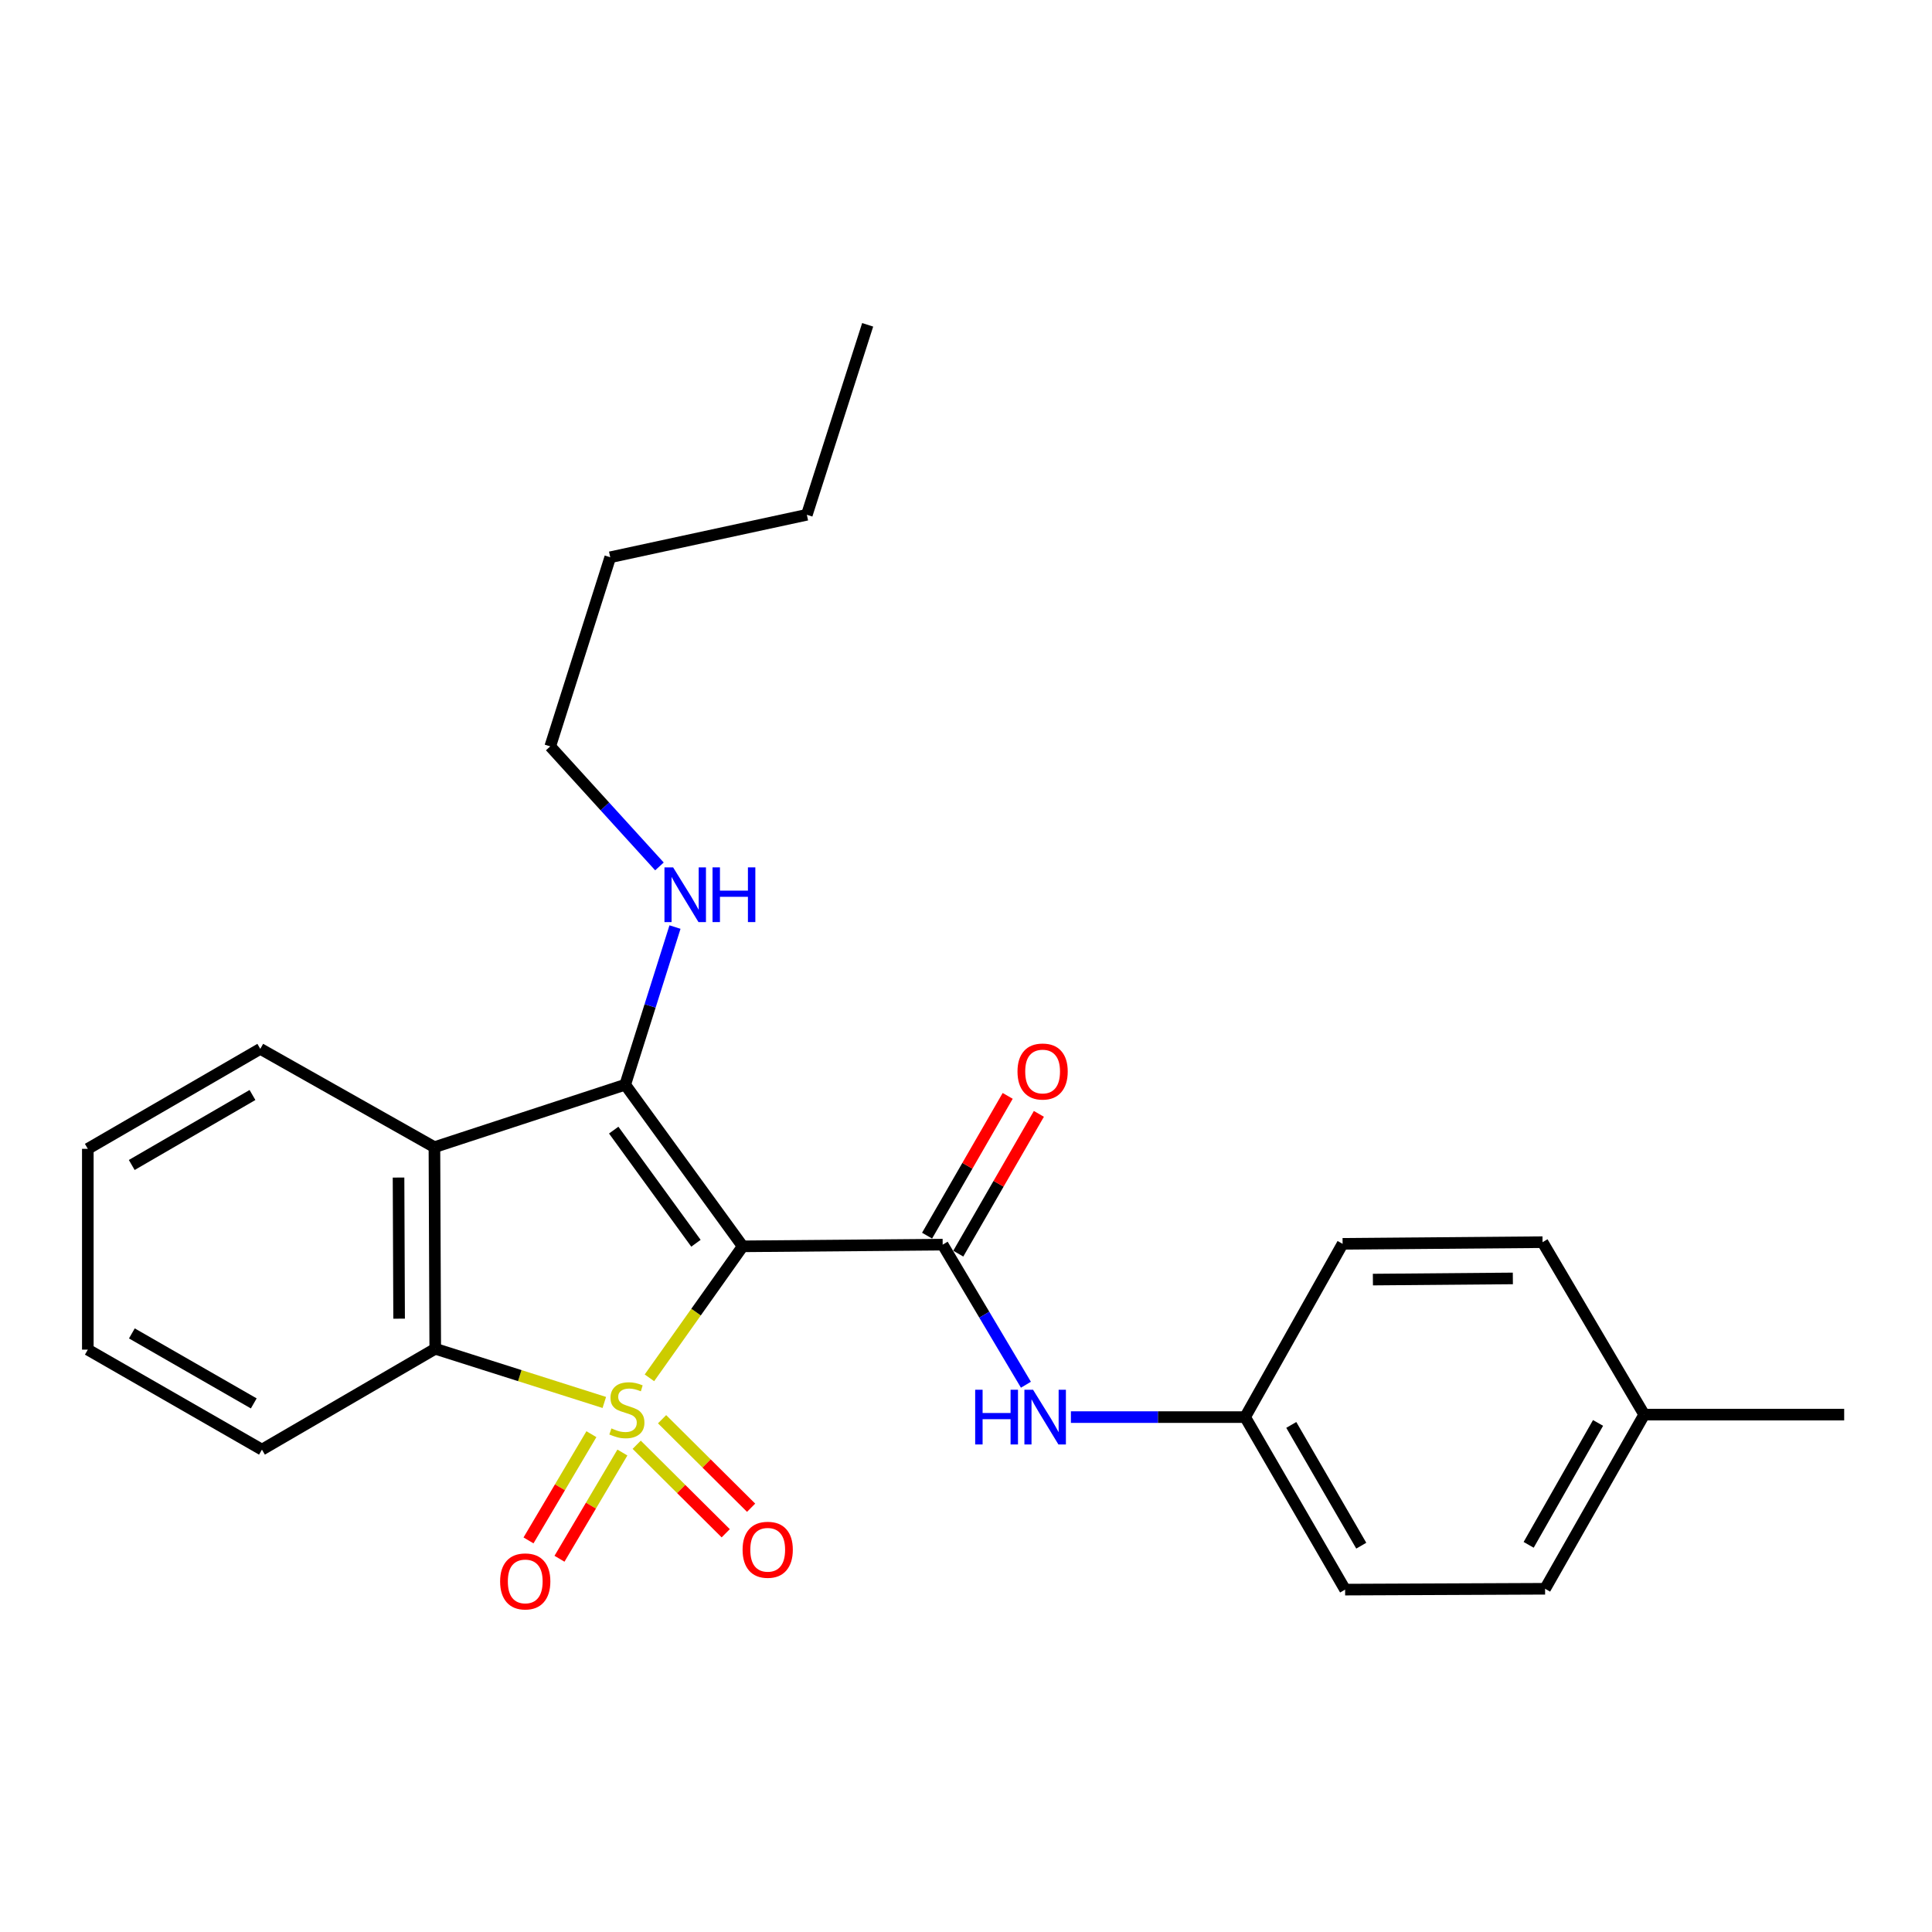 <?xml version='1.0' encoding='iso-8859-1'?>
<svg version='1.1' baseProfile='full'
              xmlns='http://www.w3.org/2000/svg'
                      xmlns:rdkit='http://www.rdkit.org/xml'
                      xmlns:xlink='http://www.w3.org/1999/xlink'
                  xml:space='preserve'
width='1000px' height='1000px' viewBox='0 0 1000 1000'>
<!-- END OF HEADER -->
<rect style='opacity:1.0;fill:#FFFFFF;stroke:none' width='1000' height='1000' x='0' y='0'> </rect>
<path class='bond-0' d='M 336.141,713.164 L 360.28,679.132' style='fill:none;fill-rule:evenodd;stroke:#CCCC00;stroke-width:6px;stroke-linecap:butt;stroke-linejoin:miter;stroke-opacity:1' />
<path class='bond-0' d='M 360.28,679.132 L 384.42,645.099' style='fill:none;fill-rule:evenodd;stroke:#000000;stroke-width:6px;stroke-linecap:butt;stroke-linejoin:miter;stroke-opacity:1' />
<path class='bond-3' d='M 312.789,725.909 L 269.035,712.015' style='fill:none;fill-rule:evenodd;stroke:#CCCC00;stroke-width:6px;stroke-linecap:butt;stroke-linejoin:miter;stroke-opacity:1' />
<path class='bond-3' d='M 269.035,712.015 L 225.281,698.122' style='fill:none;fill-rule:evenodd;stroke:#000000;stroke-width:6px;stroke-linecap:butt;stroke-linejoin:miter;stroke-opacity:1' />
<path class='bond-5' d='M 306.112,742.331 L 289.833,769.822' style='fill:none;fill-rule:evenodd;stroke:#CCCC00;stroke-width:6px;stroke-linecap:butt;stroke-linejoin:miter;stroke-opacity:1' />
<path class='bond-5' d='M 289.833,769.822 L 273.553,797.312' style='fill:none;fill-rule:evenodd;stroke:#FF0000;stroke-width:6px;stroke-linecap:butt;stroke-linejoin:miter;stroke-opacity:1' />
<path class='bond-5' d='M 322.148,751.827 L 305.869,779.318' style='fill:none;fill-rule:evenodd;stroke:#CCCC00;stroke-width:6px;stroke-linecap:butt;stroke-linejoin:miter;stroke-opacity:1' />
<path class='bond-5' d='M 305.869,779.318 L 289.589,806.809' style='fill:none;fill-rule:evenodd;stroke:#FF0000;stroke-width:6px;stroke-linecap:butt;stroke-linejoin:miter;stroke-opacity:1' />
<path class='bond-6' d='M 329.551,747.807 L 352.592,770.711' style='fill:none;fill-rule:evenodd;stroke:#CCCC00;stroke-width:6px;stroke-linecap:butt;stroke-linejoin:miter;stroke-opacity:1' />
<path class='bond-6' d='M 352.592,770.711 L 375.634,793.615' style='fill:none;fill-rule:evenodd;stroke:#FF0000;stroke-width:6px;stroke-linecap:butt;stroke-linejoin:miter;stroke-opacity:1' />
<path class='bond-6' d='M 342.69,734.589 L 365.731,757.493' style='fill:none;fill-rule:evenodd;stroke:#CCCC00;stroke-width:6px;stroke-linecap:butt;stroke-linejoin:miter;stroke-opacity:1' />
<path class='bond-6' d='M 365.731,757.493 L 388.773,780.397' style='fill:none;fill-rule:evenodd;stroke:#FF0000;stroke-width:6px;stroke-linecap:butt;stroke-linejoin:miter;stroke-opacity:1' />
<path class='bond-1' d='M 384.42,645.099 L 323.611,561.44' style='fill:none;fill-rule:evenodd;stroke:#000000;stroke-width:6px;stroke-linecap:butt;stroke-linejoin:miter;stroke-opacity:1' />
<path class='bond-1' d='M 360.223,643.508 L 317.657,584.947' style='fill:none;fill-rule:evenodd;stroke:#000000;stroke-width:6px;stroke-linecap:butt;stroke-linejoin:miter;stroke-opacity:1' />
<path class='bond-2' d='M 384.42,645.099 L 487.927,644.23' style='fill:none;fill-rule:evenodd;stroke:#000000;stroke-width:6px;stroke-linecap:butt;stroke-linejoin:miter;stroke-opacity:1' />
<path class='bond-9' d='M 323.611,561.44 L 336.494,520.644' style='fill:none;fill-rule:evenodd;stroke:#000000;stroke-width:6px;stroke-linecap:butt;stroke-linejoin:miter;stroke-opacity:1' />
<path class='bond-9' d='M 336.494,520.644 L 349.377,479.847' style='fill:none;fill-rule:evenodd;stroke:#0000FF;stroke-width:6px;stroke-linecap:butt;stroke-linejoin:miter;stroke-opacity:1' />
<path class='bond-25' d='M 323.611,561.44 L 224.856,593.775' style='fill:none;fill-rule:evenodd;stroke:#000000;stroke-width:6px;stroke-linecap:butt;stroke-linejoin:miter;stroke-opacity:1' />
<path class='bond-7' d='M 487.927,644.23 L 509.47,680.482' style='fill:none;fill-rule:evenodd;stroke:#000000;stroke-width:6px;stroke-linecap:butt;stroke-linejoin:miter;stroke-opacity:1' />
<path class='bond-7' d='M 509.47,680.482 L 531.013,716.735' style='fill:none;fill-rule:evenodd;stroke:#0000FF;stroke-width:6px;stroke-linecap:butt;stroke-linejoin:miter;stroke-opacity:1' />
<path class='bond-8' d='M 496,648.885 L 516.861,612.712' style='fill:none;fill-rule:evenodd;stroke:#000000;stroke-width:6px;stroke-linecap:butt;stroke-linejoin:miter;stroke-opacity:1' />
<path class='bond-8' d='M 516.861,612.712 L 537.723,576.538' style='fill:none;fill-rule:evenodd;stroke:#FF0000;stroke-width:6px;stroke-linecap:butt;stroke-linejoin:miter;stroke-opacity:1' />
<path class='bond-8' d='M 479.855,639.574 L 500.717,603.401' style='fill:none;fill-rule:evenodd;stroke:#000000;stroke-width:6px;stroke-linecap:butt;stroke-linejoin:miter;stroke-opacity:1' />
<path class='bond-8' d='M 500.717,603.401 L 521.578,567.227' style='fill:none;fill-rule:evenodd;stroke:#FF0000;stroke-width:6px;stroke-linecap:butt;stroke-linejoin:miter;stroke-opacity:1' />
<path class='bond-4' d='M 225.281,698.122 L 224.856,593.775' style='fill:none;fill-rule:evenodd;stroke:#000000;stroke-width:6px;stroke-linecap:butt;stroke-linejoin:miter;stroke-opacity:1' />
<path class='bond-4' d='M 206.58,682.545 L 206.283,609.503' style='fill:none;fill-rule:evenodd;stroke:#000000;stroke-width:6px;stroke-linecap:butt;stroke-linejoin:miter;stroke-opacity:1' />
<path class='bond-12' d='M 225.281,698.122 L 135.585,750.326' style='fill:none;fill-rule:evenodd;stroke:#000000;stroke-width:6px;stroke-linecap:butt;stroke-linejoin:miter;stroke-opacity:1' />
<path class='bond-11' d='M 224.856,593.775 L 134.726,542.886' style='fill:none;fill-rule:evenodd;stroke:#000000;stroke-width:6px;stroke-linecap:butt;stroke-linejoin:miter;stroke-opacity:1' />
<path class='bond-10' d='M 554.298,733.49 L 599.388,733.49' style='fill:none;fill-rule:evenodd;stroke:#0000FF;stroke-width:6px;stroke-linecap:butt;stroke-linejoin:miter;stroke-opacity:1' />
<path class='bond-10' d='M 599.388,733.49 L 644.478,733.49' style='fill:none;fill-rule:evenodd;stroke:#000000;stroke-width:6px;stroke-linecap:butt;stroke-linejoin:miter;stroke-opacity:1' />
<path class='bond-18' d='M 341.328,448.454 L 313.066,417.395' style='fill:none;fill-rule:evenodd;stroke:#0000FF;stroke-width:6px;stroke-linecap:butt;stroke-linejoin:miter;stroke-opacity:1' />
<path class='bond-18' d='M 313.066,417.395 L 284.805,386.335' style='fill:none;fill-rule:evenodd;stroke:#000000;stroke-width:6px;stroke-linecap:butt;stroke-linejoin:miter;stroke-opacity:1' />
<path class='bond-14' d='M 644.478,733.49 L 694.932,643.805' style='fill:none;fill-rule:evenodd;stroke:#000000;stroke-width:6px;stroke-linecap:butt;stroke-linejoin:miter;stroke-opacity:1' />
<path class='bond-15' d='M 644.478,733.49 L 696.227,822.782' style='fill:none;fill-rule:evenodd;stroke:#000000;stroke-width:6px;stroke-linecap:butt;stroke-linejoin:miter;stroke-opacity:1' />
<path class='bond-15' d='M 668.365,737.539 L 704.589,800.043' style='fill:none;fill-rule:evenodd;stroke:#000000;stroke-width:6px;stroke-linecap:butt;stroke-linejoin:miter;stroke-opacity:1' />
<path class='bond-26' d='M 134.726,542.886 L 45.455,594.635' style='fill:none;fill-rule:evenodd;stroke:#000000;stroke-width:6px;stroke-linecap:butt;stroke-linejoin:miter;stroke-opacity:1' />
<path class='bond-26' d='M 130.682,566.772 L 68.192,602.996' style='fill:none;fill-rule:evenodd;stroke:#000000;stroke-width:6px;stroke-linecap:butt;stroke-linejoin:miter;stroke-opacity:1' />
<path class='bond-23' d='M 135.585,750.326 L 45.455,698.567' style='fill:none;fill-rule:evenodd;stroke:#000000;stroke-width:6px;stroke-linecap:butt;stroke-linejoin:miter;stroke-opacity:1' />
<path class='bond-23' d='M 131.347,726.4 L 68.255,690.169' style='fill:none;fill-rule:evenodd;stroke:#000000;stroke-width:6px;stroke-linecap:butt;stroke-linejoin:miter;stroke-opacity:1' />
<path class='bond-13' d='M 851.038,732.207 L 799.734,822.347' style='fill:none;fill-rule:evenodd;stroke:#000000;stroke-width:6px;stroke-linecap:butt;stroke-linejoin:miter;stroke-opacity:1' />
<path class='bond-13' d='M 827.145,736.509 L 791.233,799.608' style='fill:none;fill-rule:evenodd;stroke:#000000;stroke-width:6px;stroke-linecap:butt;stroke-linejoin:miter;stroke-opacity:1' />
<path class='bond-19' d='M 851.038,732.207 L 954.545,732.207' style='fill:none;fill-rule:evenodd;stroke:#000000;stroke-width:6px;stroke-linecap:butt;stroke-linejoin:miter;stroke-opacity:1' />
<path class='bond-27' d='M 851.038,732.207 L 798.419,642.946' style='fill:none;fill-rule:evenodd;stroke:#000000;stroke-width:6px;stroke-linecap:butt;stroke-linejoin:miter;stroke-opacity:1' />
<path class='bond-17' d='M 694.932,643.805 L 798.419,642.946' style='fill:none;fill-rule:evenodd;stroke:#000000;stroke-width:6px;stroke-linecap:butt;stroke-linejoin:miter;stroke-opacity:1' />
<path class='bond-17' d='M 710.61,662.313 L 783.051,661.711' style='fill:none;fill-rule:evenodd;stroke:#000000;stroke-width:6px;stroke-linecap:butt;stroke-linejoin:miter;stroke-opacity:1' />
<path class='bond-16' d='M 696.227,822.782 L 799.734,822.347' style='fill:none;fill-rule:evenodd;stroke:#000000;stroke-width:6px;stroke-linecap:butt;stroke-linejoin:miter;stroke-opacity:1' />
<path class='bond-20' d='M 284.805,386.335 L 315.856,288.439' style='fill:none;fill-rule:evenodd;stroke:#000000;stroke-width:6px;stroke-linecap:butt;stroke-linejoin:miter;stroke-opacity:1' />
<path class='bond-21' d='M 315.856,288.439 L 417.625,266.448' style='fill:none;fill-rule:evenodd;stroke:#000000;stroke-width:6px;stroke-linecap:butt;stroke-linejoin:miter;stroke-opacity:1' />
<path class='bond-24' d='M 417.625,266.448 L 449.1,168.127' style='fill:none;fill-rule:evenodd;stroke:#000000;stroke-width:6px;stroke-linecap:butt;stroke-linejoin:miter;stroke-opacity:1' />
<path class='bond-22' d='M 45.455,594.635 L 45.455,698.567' style='fill:none;fill-rule:evenodd;stroke:#000000;stroke-width:6px;stroke-linecap:butt;stroke-linejoin:miter;stroke-opacity:1' />
<path  class='atom-0' d='M 316.471 739.338
Q 316.791 739.458, 318.111 740.018
Q 319.431 740.578, 320.871 740.938
Q 322.351 741.258, 323.791 741.258
Q 326.471 741.258, 328.031 739.978
Q 329.591 738.658, 329.591 736.378
Q 329.591 734.818, 328.791 733.858
Q 328.031 732.898, 326.831 732.378
Q 325.631 731.858, 323.631 731.258
Q 321.111 730.498, 319.591 729.778
Q 318.111 729.058, 317.031 727.538
Q 315.991 726.018, 315.991 723.458
Q 315.991 719.898, 318.391 717.698
Q 320.831 715.498, 325.631 715.498
Q 328.911 715.498, 332.631 717.058
L 331.711 720.138
Q 328.311 718.738, 325.751 718.738
Q 322.991 718.738, 321.471 719.898
Q 319.951 721.018, 319.991 722.978
Q 319.991 724.498, 320.751 725.418
Q 321.551 726.338, 322.671 726.858
Q 323.831 727.378, 325.751 727.978
Q 328.311 728.778, 329.831 729.578
Q 331.351 730.378, 332.431 732.018
Q 333.551 733.618, 333.551 736.378
Q 333.551 740.298, 330.911 742.418
Q 328.311 744.498, 323.951 744.498
Q 321.431 744.498, 319.511 743.938
Q 317.631 743.418, 315.391 742.498
L 316.471 739.338
' fill='#CCCC00'/>
<path  class='atom-6' d='M 258.863 818.534
Q 258.863 811.734, 262.223 807.934
Q 265.583 804.134, 271.863 804.134
Q 278.143 804.134, 281.503 807.934
Q 284.863 811.734, 284.863 818.534
Q 284.863 825.414, 281.463 829.334
Q 278.063 833.214, 271.863 833.214
Q 265.623 833.214, 262.223 829.334
Q 258.863 825.454, 258.863 818.534
M 271.863 830.014
Q 276.183 830.014, 278.503 827.134
Q 280.863 824.214, 280.863 818.534
Q 280.863 812.974, 278.503 810.174
Q 276.183 807.334, 271.863 807.334
Q 267.543 807.334, 265.183 810.134
Q 262.863 812.934, 262.863 818.534
Q 262.863 824.254, 265.183 827.134
Q 267.543 830.014, 271.863 830.014
' fill='#FF0000'/>
<path  class='atom-7' d='M 384.362 802.155
Q 384.362 795.355, 387.722 791.555
Q 391.082 787.755, 397.362 787.755
Q 403.642 787.755, 407.002 791.555
Q 410.362 795.355, 410.362 802.155
Q 410.362 809.035, 406.962 812.955
Q 403.562 816.835, 397.362 816.835
Q 391.122 816.835, 387.722 812.955
Q 384.362 809.075, 384.362 802.155
M 397.362 813.635
Q 401.682 813.635, 404.002 810.755
Q 406.362 807.835, 406.362 802.155
Q 406.362 796.595, 404.002 793.795
Q 401.682 790.955, 397.362 790.955
Q 393.042 790.955, 390.682 793.755
Q 388.362 796.555, 388.362 802.155
Q 388.362 807.875, 390.682 810.755
Q 393.042 813.635, 397.362 813.635
' fill='#FF0000'/>
<path  class='atom-8' d='M 504.75 719.33
L 508.59 719.33
L 508.59 731.37
L 523.07 731.37
L 523.07 719.33
L 526.91 719.33
L 526.91 747.65
L 523.07 747.65
L 523.07 734.57
L 508.59 734.57
L 508.59 747.65
L 504.75 747.65
L 504.75 719.33
' fill='#0000FF'/>
<path  class='atom-8' d='M 534.71 719.33
L 543.99 734.33
Q 544.91 735.81, 546.39 738.49
Q 547.87 741.17, 547.95 741.33
L 547.95 719.33
L 551.71 719.33
L 551.71 747.65
L 547.83 747.65
L 537.87 731.25
Q 536.71 729.33, 535.47 727.13
Q 534.27 724.93, 533.91 724.25
L 533.91 747.65
L 530.23 747.65
L 530.23 719.33
L 534.71 719.33
' fill='#0000FF'/>
<path  class='atom-9' d='M 526.655 554.614
Q 526.655 547.814, 530.015 544.014
Q 533.375 540.214, 539.655 540.214
Q 545.935 540.214, 549.295 544.014
Q 552.655 547.814, 552.655 554.614
Q 552.655 561.494, 549.255 565.414
Q 545.855 569.294, 539.655 569.294
Q 533.415 569.294, 530.015 565.414
Q 526.655 561.534, 526.655 554.614
M 539.655 566.094
Q 543.975 566.094, 546.295 563.214
Q 548.655 560.294, 548.655 554.614
Q 548.655 549.054, 546.295 546.254
Q 543.975 543.414, 539.655 543.414
Q 535.335 543.414, 532.975 546.214
Q 530.655 549.014, 530.655 554.614
Q 530.655 560.334, 532.975 563.214
Q 535.335 566.094, 539.655 566.094
' fill='#FF0000'/>
<path  class='atom-10' d='M 348.403 448.949
L 357.683 463.949
Q 358.603 465.429, 360.083 468.109
Q 361.563 470.789, 361.643 470.949
L 361.643 448.949
L 365.403 448.949
L 365.403 477.269
L 361.523 477.269
L 351.563 460.869
Q 350.403 458.949, 349.163 456.749
Q 347.963 454.549, 347.603 453.869
L 347.603 477.269
L 343.923 477.269
L 343.923 448.949
L 348.403 448.949
' fill='#0000FF'/>
<path  class='atom-10' d='M 368.803 448.949
L 372.643 448.949
L 372.643 460.989
L 387.123 460.989
L 387.123 448.949
L 390.963 448.949
L 390.963 477.269
L 387.123 477.269
L 387.123 464.189
L 372.643 464.189
L 372.643 477.269
L 368.803 477.269
L 368.803 448.949
' fill='#0000FF'/>
</svg>
